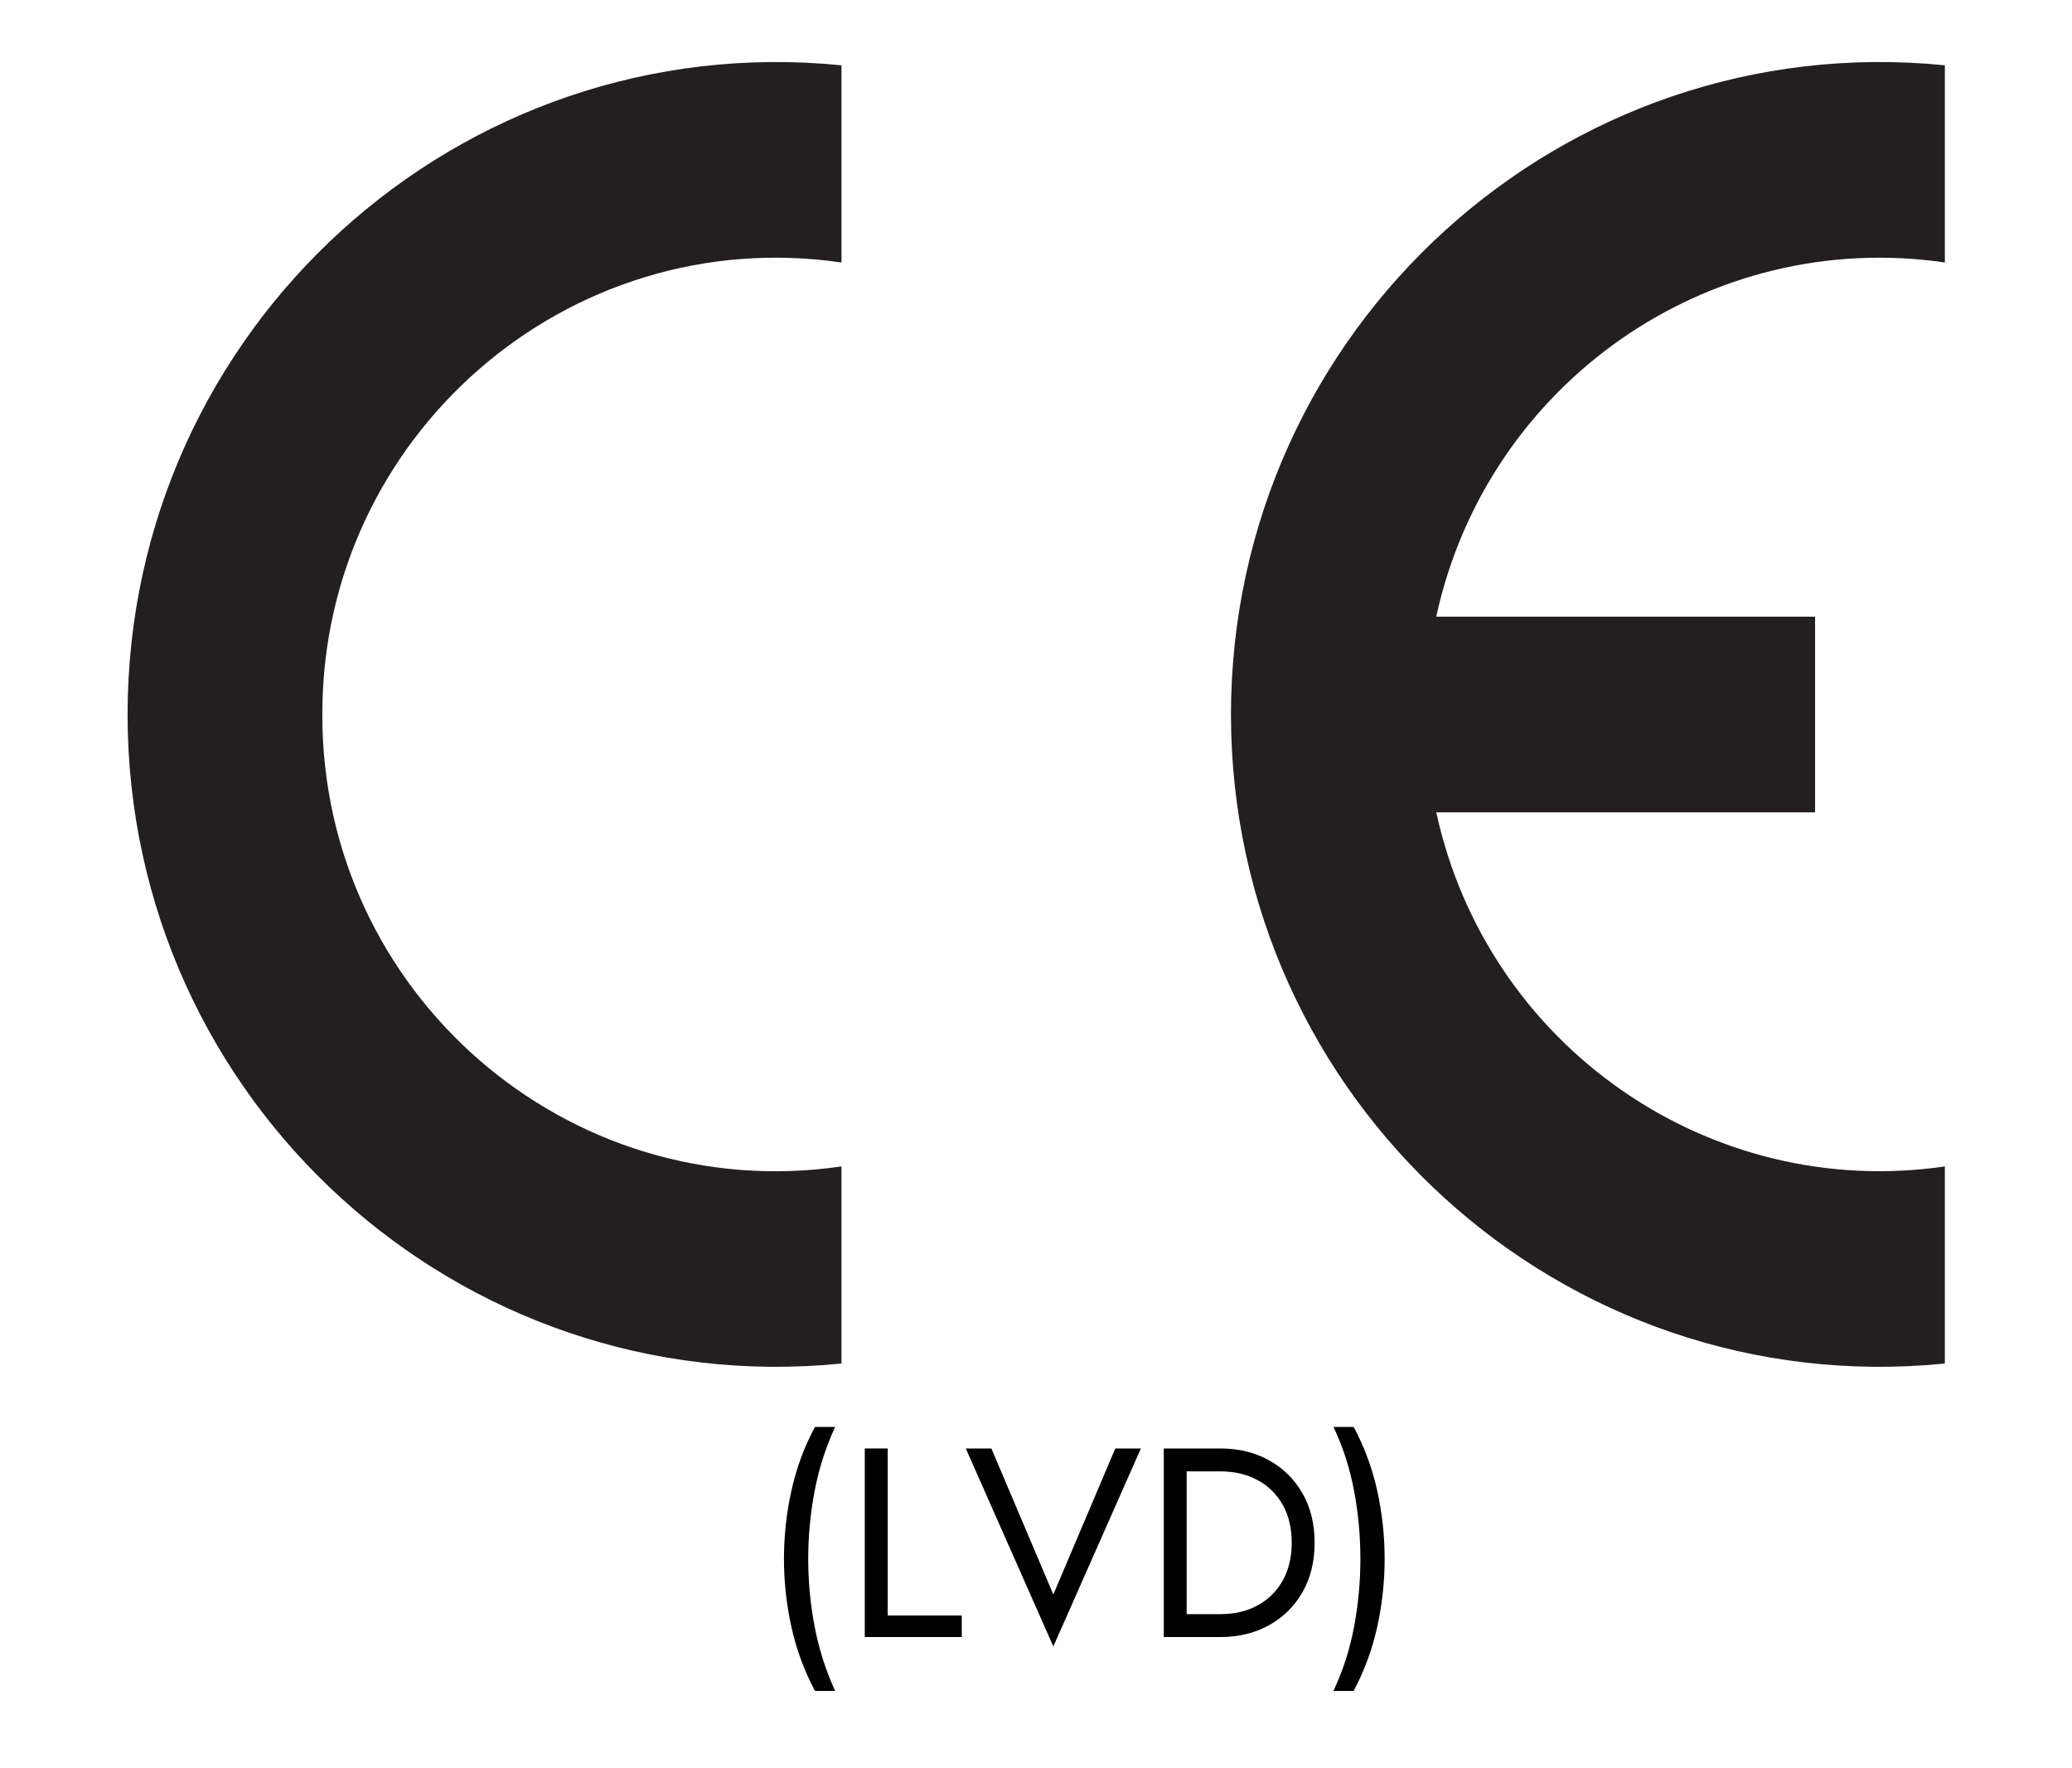 <?xml version="1.0" encoding="utf-8"?>
<!-- Generator: Adobe Illustrator 15.0.0, SVG Export Plug-In . SVG Version: 6.00 Build 0)  -->
<!DOCTYPE svg PUBLIC "-//W3C//DTD SVG 1.1//EN" "http://www.w3.org/Graphics/SVG/1.1/DTD/svg11.dtd">
<svg version="1.1" id="レイヤー_1" xmlns="http://www.w3.org/2000/svg" xmlns:xlink="http://www.w3.org/1999/xlink" x="0px"
	 y="0px" width="300px" height="256px" viewBox="0 0 300 256" enable-background="new 0 0 300 256" xml:space="preserve">
<g>
	<path fill-rule="evenodd" clip-rule="evenodd" fill="#231F20" d="M281.563,197.407c-55.334,5.523-103.307-38.084-103.336-93.977
		c0.06-55.893,48.046-99.501,103.366-93.977v28.548c-34.118-4.981-66.281,17.411-73.643,51.278h54.851v28.328h-54.851v-0.03
		c7.348,33.854,39.511,56.261,73.612,51.295h0.03v28.534H281.563"/>
	<path fill-rule="evenodd" clip-rule="evenodd" fill="#231F20" d="M121.836,38.002c-39.657-5.775-75.199,25.169-75.169,65.428
		c-0.059,40.274,35.483,71.217,75.14,65.442h0.029v28.534h-0.044C66.458,202.931,18.5,159.323,18.471,103.431
		C18.514,47.538,66.487,3.929,121.836,9.454V38.002"/>
	<g>
		<path d="M117.995,206.58h2.925c-1.352,2.912-2.34,5.993-2.964,9.243s-0.936,6.539-0.936,9.867c0,3.302,0.312,6.578,0.936,9.827
			c0.624,3.25,1.612,6.344,2.964,9.282h-2.925c-1.56-2.938-2.698-6.032-3.413-9.282c-0.715-3.249-1.073-6.525-1.073-9.827
			c0-3.328,0.357-6.617,1.073-9.867C115.297,212.573,116.435,209.492,117.995,206.58z"/>
		<path d="M125.21,209.7h3.315v24.18h10.725V237h-14.04V209.7z"/>
		<path d="M152.51,230.838l8.97-21.138h3.705l-12.675,28.665L139.834,209.7h3.705L152.51,230.838z"/>
		<path d="M176.689,237H168.5v-27.3h8.189c2.652,0,5.005,0.572,7.059,1.716c2.054,1.145,3.666,2.736,4.836,4.777
			c1.17,2.042,1.756,4.427,1.756,7.156c0,2.73-0.586,5.116-1.756,7.157s-2.782,3.634-4.836,4.777
			C181.694,236.429,179.342,237,176.689,237z M176.689,213.015h-4.875v20.67h4.875c2.054,0,3.854-0.422,5.401-1.267
			c1.547-0.845,2.756-2.041,3.627-3.589c0.871-1.546,1.307-3.373,1.307-5.479c0-2.131-0.436-3.964-1.307-5.499
			c-0.871-1.533-2.08-2.723-3.627-3.568C180.543,213.438,178.743,213.015,176.689,213.015z"/>
		<path d="M195.994,244.8h-2.926c1.379-2.938,2.373-6.032,2.984-9.282c0.61-3.249,0.916-6.525,0.916-9.827
			c0-3.328-0.306-6.617-0.916-9.867c-0.611-3.25-1.605-6.331-2.984-9.243h2.926c1.56,2.912,2.697,5.993,3.412,9.243
			s1.072,6.539,1.072,9.867c0,3.302-0.357,6.578-1.072,9.827C198.691,238.768,197.554,241.861,195.994,244.8z"/>
	</g>
</g>
</svg>
